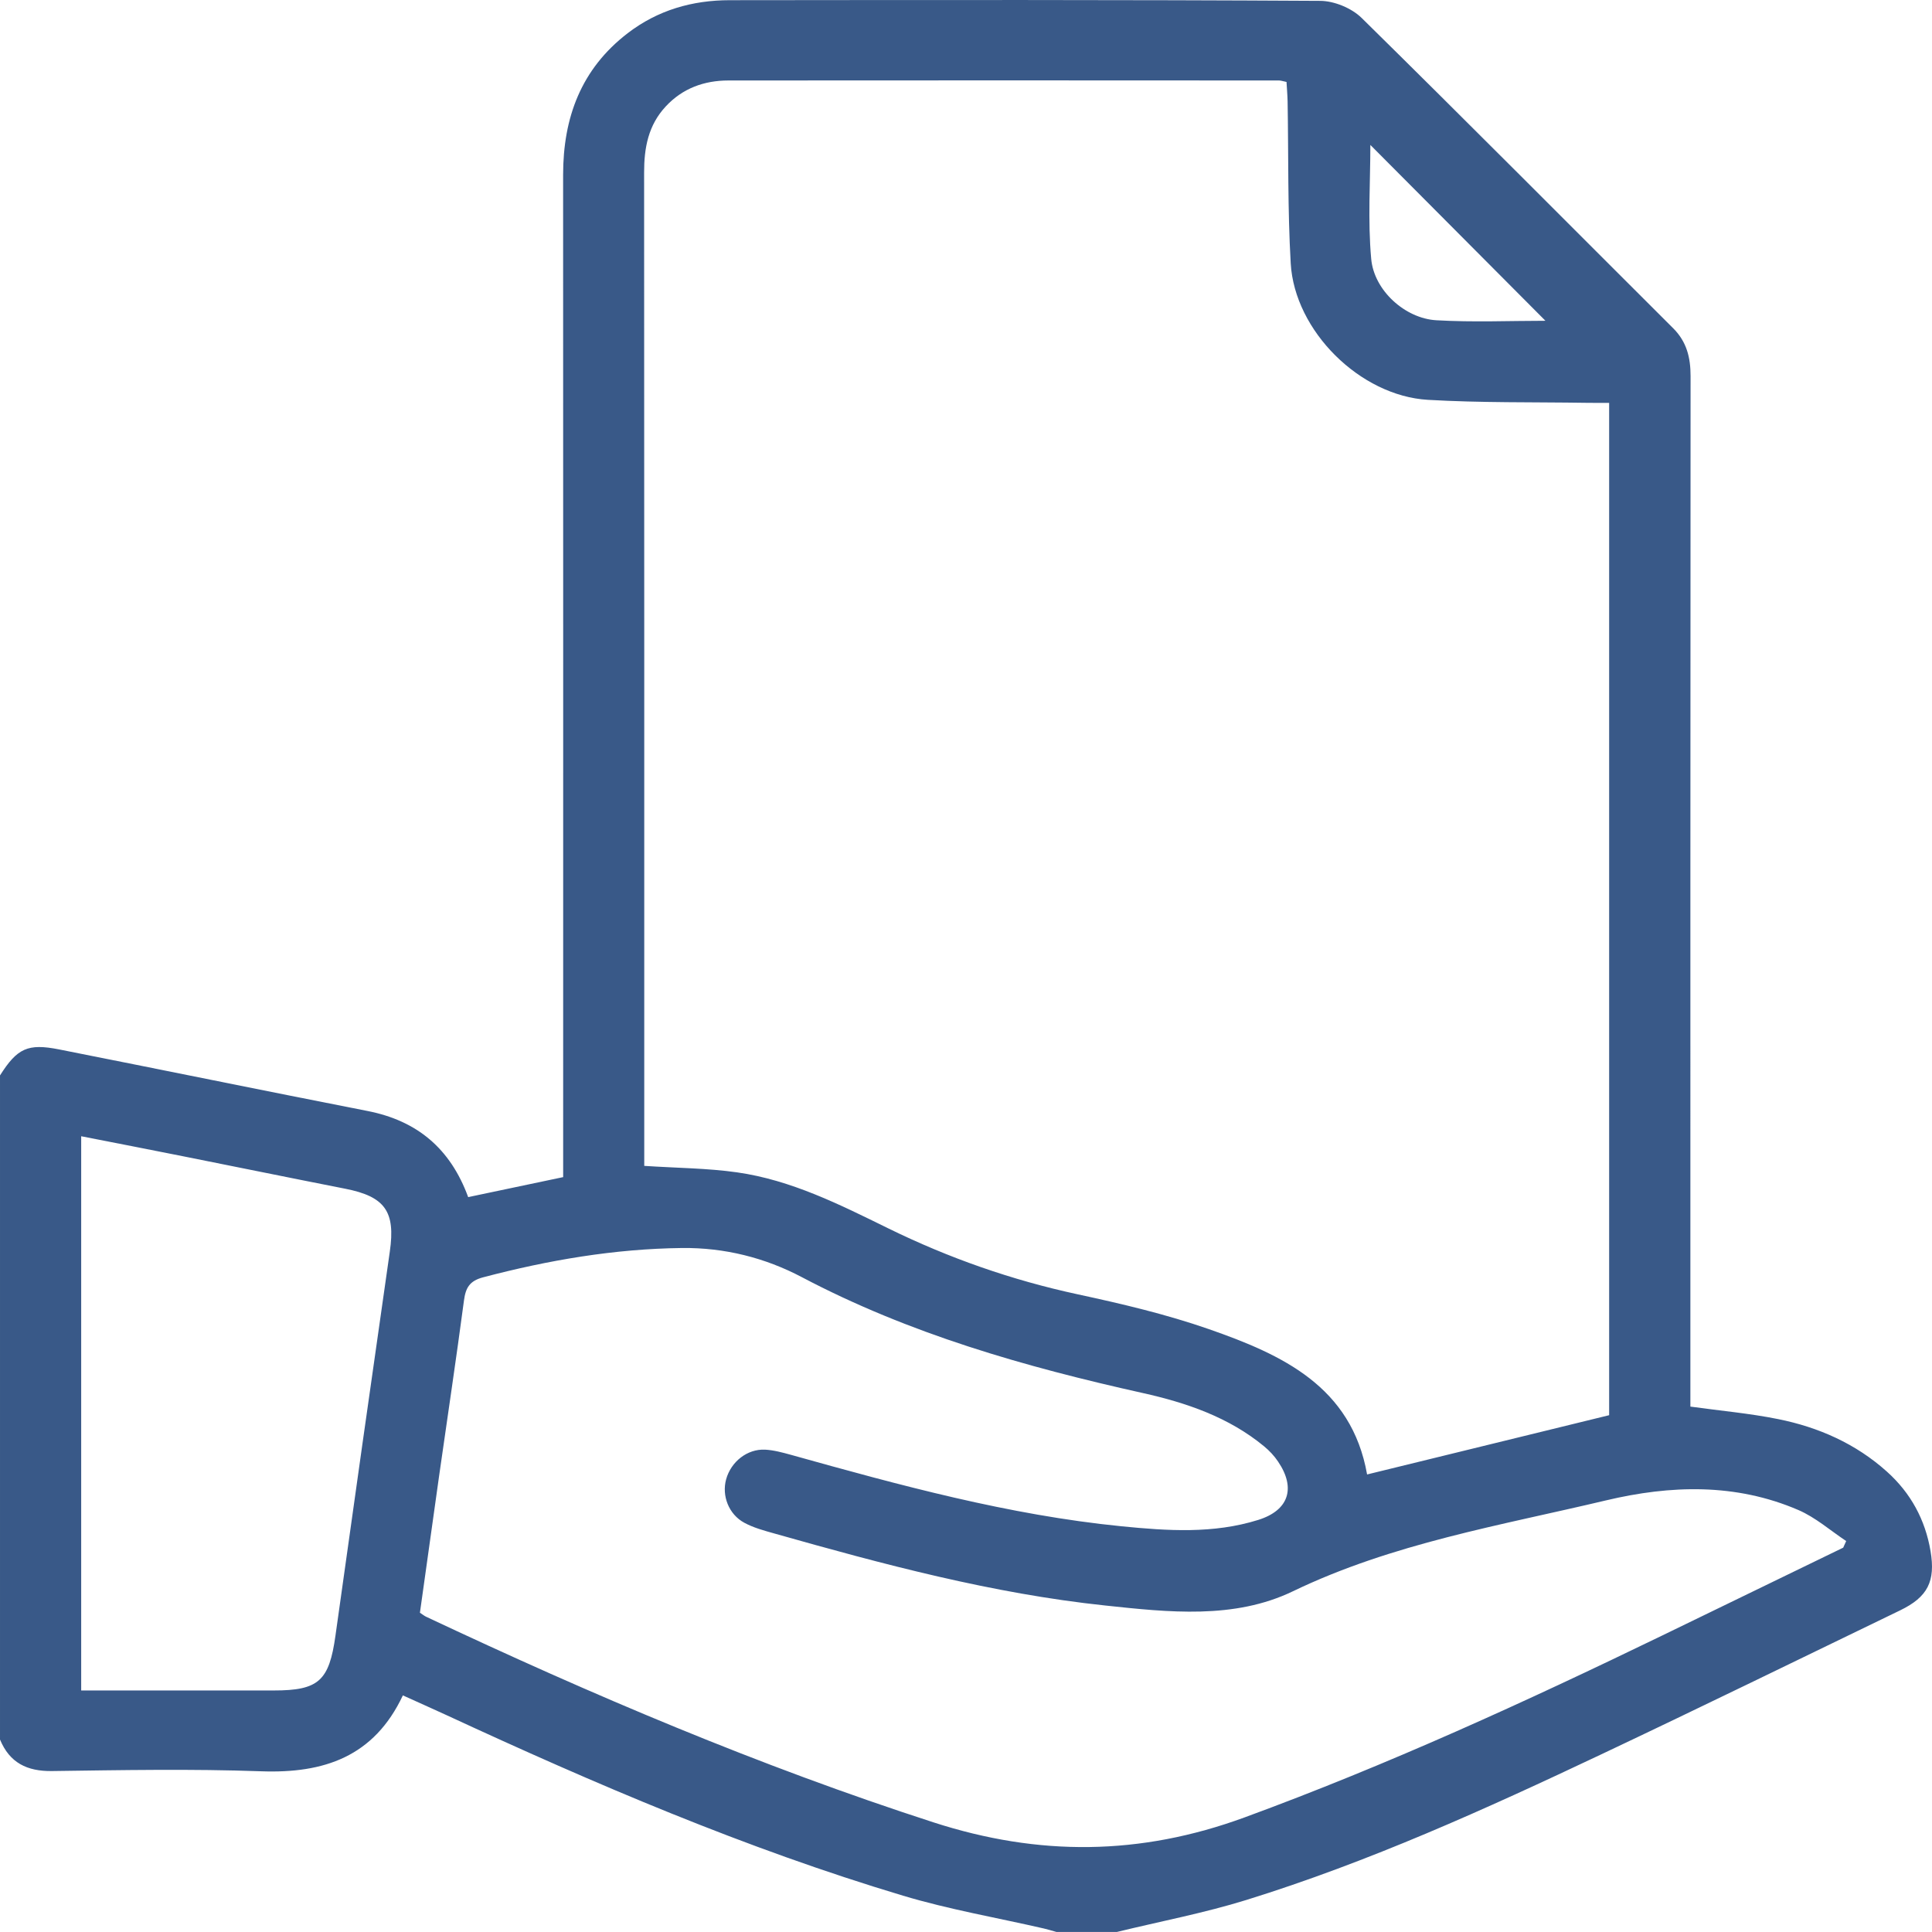<?xml version="1.0" encoding="UTF-8"?>
<svg id="Lager_1" xmlns="http://www.w3.org/2000/svg" viewBox="0 0 408.83 408.82">
  <defs>
    <style>
      .cls-1 {
        fill: #395988;
      }
    </style>
  </defs>
  <path class="cls-1" d="M408.52,328.22c-1.13-6.67-4.2-12.29-9.22-16.8-6.6-5.93-14.48-9.41-23.05-11.13-6.05-1.22-12.23-1.76-18.55-2.64v-4.91c0-71.06-.01-142.11.04-213.17,0-3.92-.82-7.26-3.69-10.12-21.96-21.89-43.8-43.9-65.9-65.64-2.12-2.09-5.82-3.62-8.79-3.63C237.71-.06,196.06,0,154.41.04c-7.91.01-15.21,2.09-21.59,6.99-9.88,7.59-13.66,17.88-13.66,29.99.03,68.93.01,137.86.01,206.79v5.28c-6.9,1.45-13.46,2.83-20.1,4.23-3.78-10.32-10.84-16.17-21.27-18.22-21.77-4.27-43.51-8.72-65.28-13.03-6.64-1.32-8.87-.26-12.52,5.5v140.53c2.03,4.92,5.71,6.74,11,6.67,14.76-.2,29.53-.48,44.28.05,13.24.48,23.86-3.06,29.97-16.06,3.26,1.48,6.27,2.81,9.26,4.19,31.46,14.57,63.31,28.22,96.57,38.19,9.76,2.93,19.87,4.66,29.82,6.95.9.21,1.78.49,2.66.73h12.78c9.14-2.23,18.43-3.99,27.4-6.77,25.94-8.05,50.64-19.24,75.14-30.83,21.14-10,42.15-20.27,63.2-30.45,5.86-2.83,7.52-6.17,6.44-12.55ZM82.49,264.83c-3.88,27.08-7.71,54.17-11.5,81.27-1.34,9.58-3.53,11.62-13.06,11.62H17.18v-117.28c7.28,1.43,14.38,2.8,21.47,4.22,11.46,2.28,22.91,4.63,34.37,6.88,8.47,1.66,10.69,4.83,9.47,13.29ZM289.98,30.67c12.27,12.32,24.65,24.75,37.05,37.21-7.48,0-15.31.34-23.09-.11-6.6-.38-13.18-6.29-13.78-12.99-.74-8.1-.18-16.31-.18-24.11ZM140.88,22.52c3.58-3.85,8.14-5.48,13.24-5.49,38.84-.04,77.69-.02,116.53,0,.38,0,.76.14,1.59.31.07,1.33.2,2.73.23,4.13.2,11.43,0,22.88.66,34.28.83,14.28,14.67,28.02,29.03,28.86,11.13.65,22.32.46,33.48.63,1.55.03,3.1.01,4.87.01v214.22c-17.08,4.18-34.05,8.34-51.22,12.54-3.3-18.65-18.02-25.36-33.5-30.76-8.99-3.13-18.36-5.34-27.69-7.35-13.98-3.01-27.31-7.68-40.14-13.97-10.25-5.03-20.53-10.22-32-11.85-6.26-.89-12.65-.91-19.63-1.37v-3.88c0-68.77.01-137.54-.03-206.31-.01-5.24.88-10.03,4.58-14ZM390.04,327.5c-12.77,6.2-25.55,12.4-38.32,18.6-28.93,14.02-58.1,27.38-88.35,38.48-22.11,8.11-43.55,8.26-65.83,1.05-36.86-11.93-72.37-27.03-107.36-43.51-.35-.16-.67-.42-1.32-.85,1.34-9.55,2.69-19.26,4.06-28.96,1.76-12.37,3.62-24.73,5.26-37.11.36-2.71,1.19-4.15,4.06-4.91,13.81-3.64,27.76-6.03,42.08-6.2,9-.1,17.57,2.06,25.34,6.16,22.8,12.02,47.2,18.97,72.17,24.53,9.17,2.04,18.2,5.1,25.68,11.29,1.11.92,2.14,2.01,2.94,3.21,3.81,5.62,2.28,10.33-4.2,12.35-9.48,2.97-19.21,2.31-28.89,1.35-23.9-2.38-46.97-8.69-70.01-15.13-1.78-.49-3.62-.99-5.45-1.09-3.78-.18-7.21,2.55-8.24,6.27-.96,3.46.53,7.42,3.86,9.21,1.96,1.06,4.18,1.65,6.34,2.26,23.02,6.52,46.12,12.71,70,15.24,13.41,1.43,27.31,2.97,39.71-3,21.12-10.17,43.88-13.92,66.26-19.24,13.68-3.25,27.47-3.67,40.71,2.03,3.65,1.57,6.77,4.34,10.13,6.57-.21.46-.42.93-.63,1.4Z"/>
</svg>